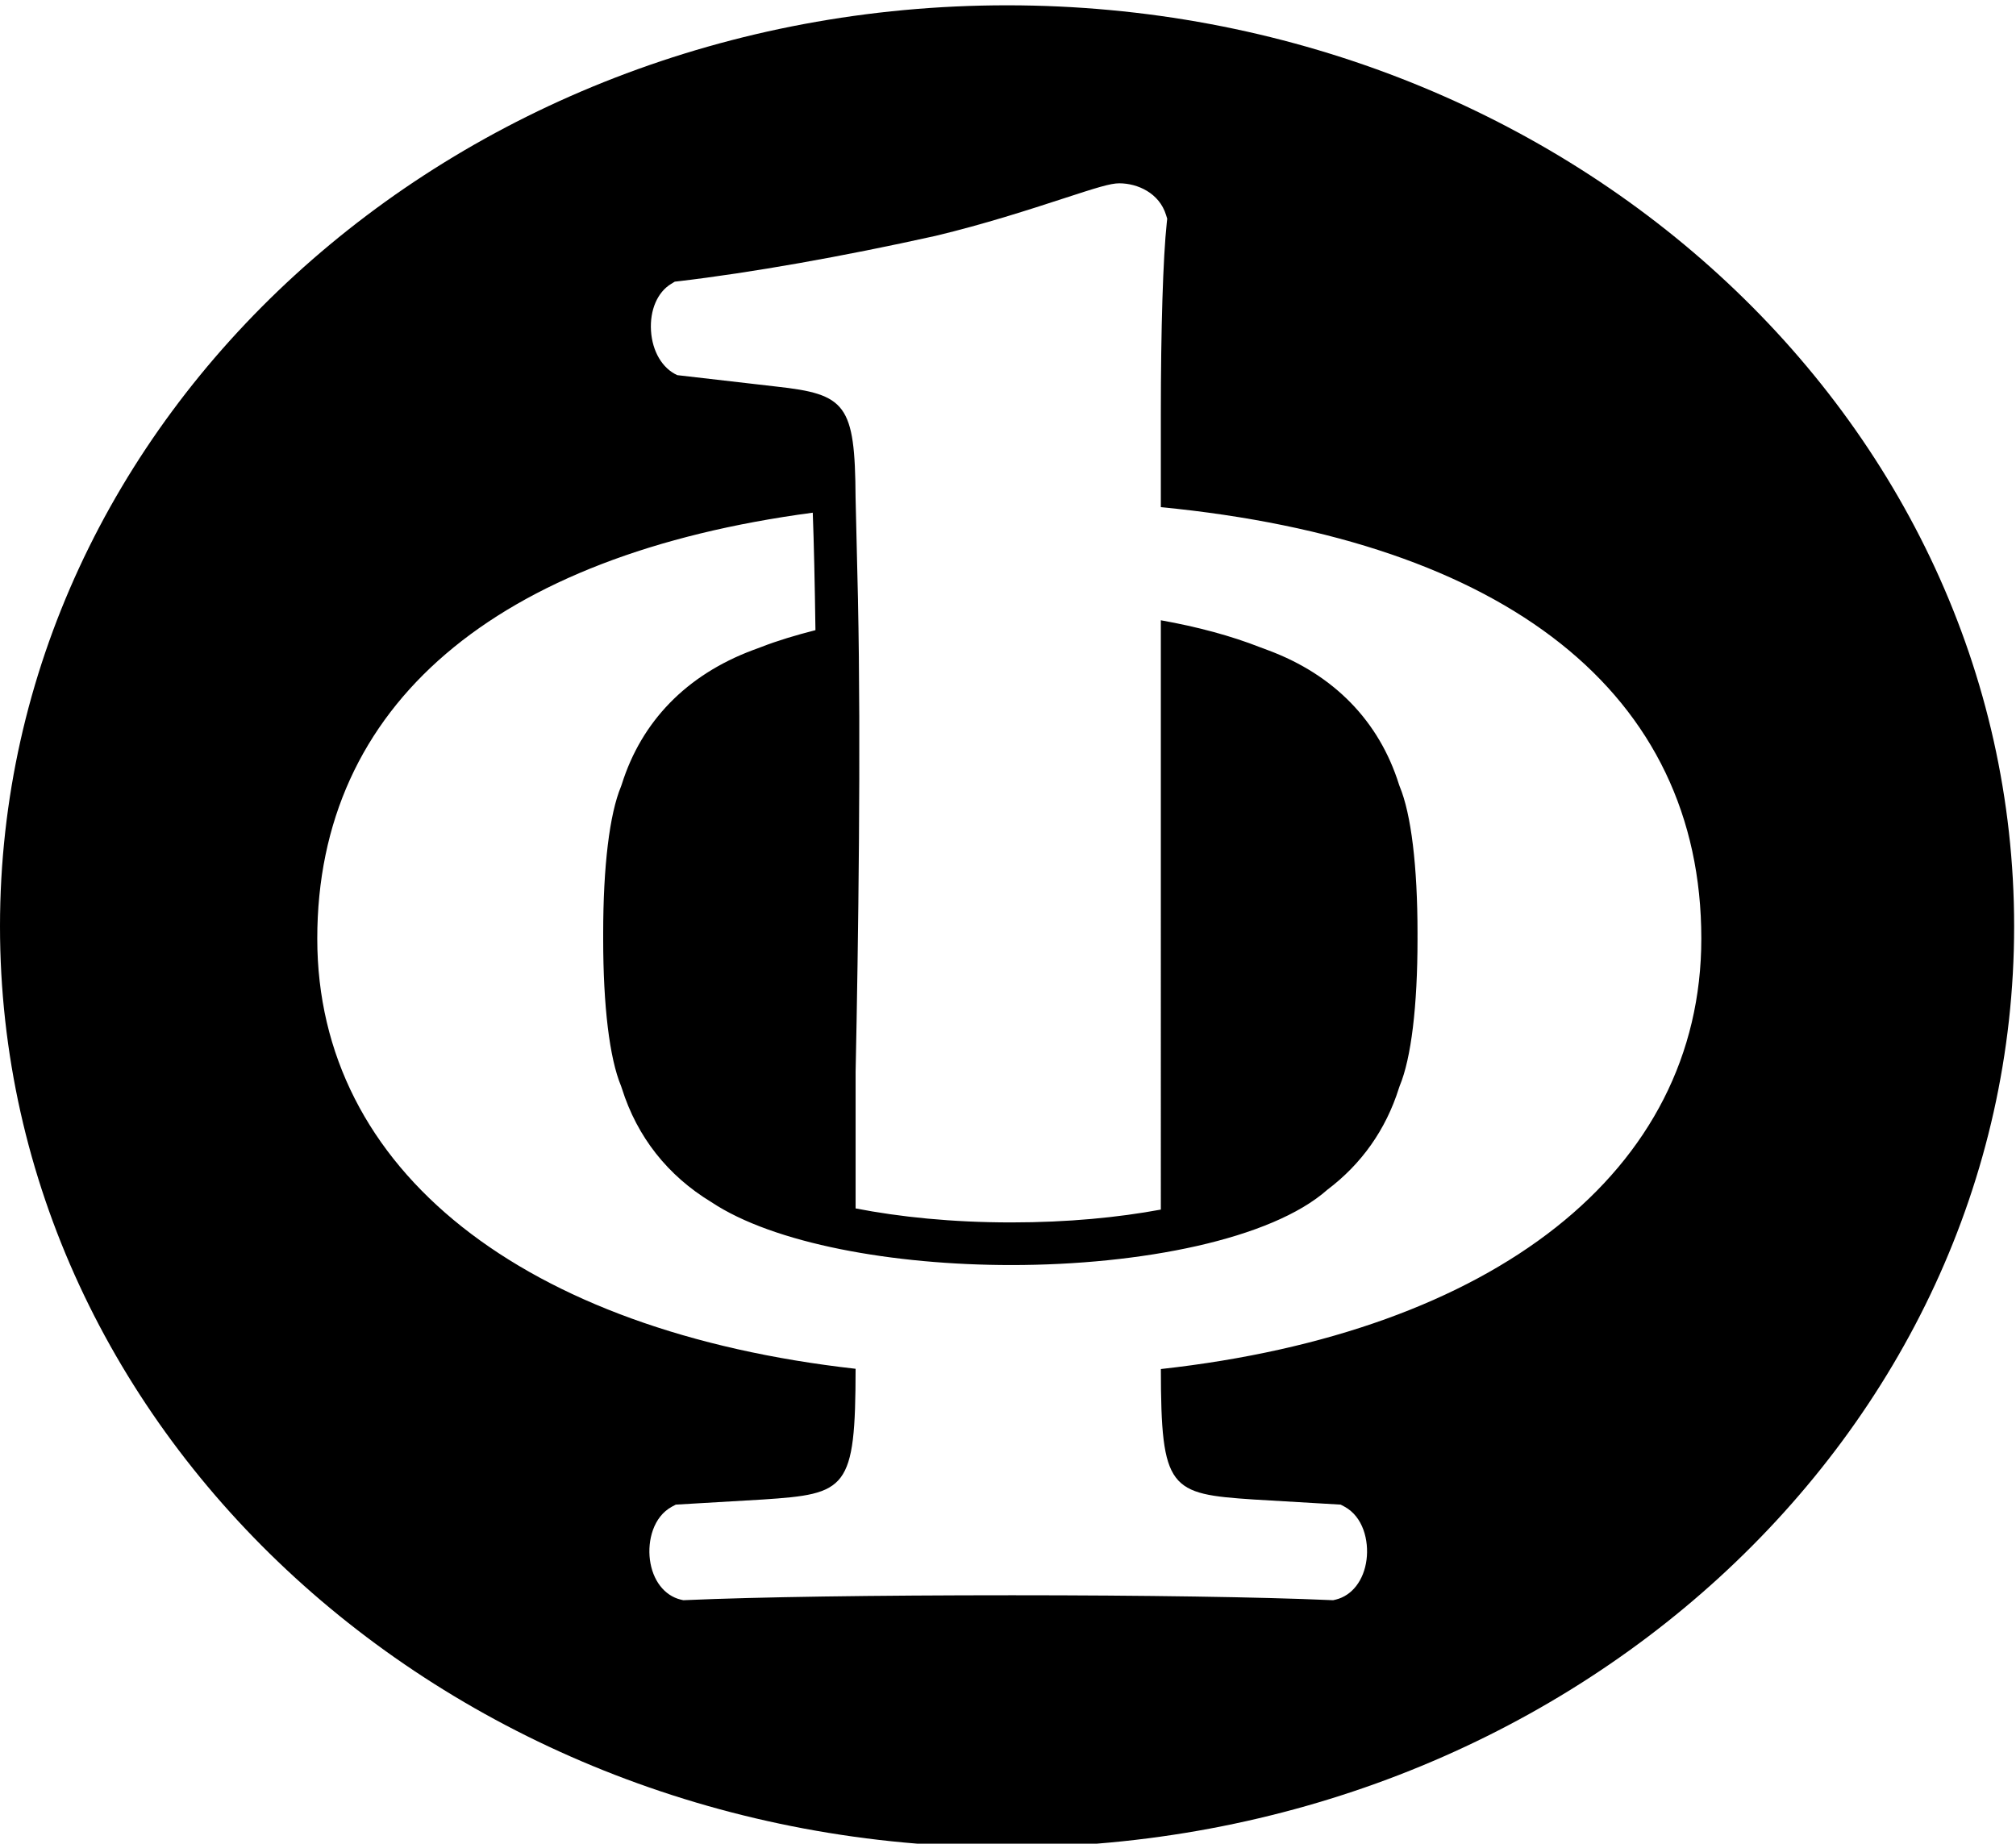 <?xml version="1.0" encoding="UTF-8" standalone="no"?>
<!-- Created with Inkscape (http://www.inkscape.org/) -->

<svg
   width="37.793mm"
   height="34.567mm"
   viewBox="0 0 37.793 34.567"
   version="1.1"
   id="svg1"
   xml:space="preserve"
   inkscape:version="1.3 (0e150ed6c4, 2023-07-21)"
   sodipodi:docname="ieee.svg"
   xmlns:inkscape="http://www.inkscape.org/namespaces/inkscape"
   xmlns:sodipodi="http://sodipodi.sourceforge.net/DTD/sodipodi-0.dtd"
   xmlns="http://www.w3.org/2000/svg"
   xmlns:svg="http://www.w3.org/2000/svg"><sodipodi:namedview
     id="namedview1"
     pagecolor="#ffffff"
     bordercolor="#000000"
     borderopacity="0.25"
     inkscape:showpageshadow="2"
     inkscape:pageopacity="0.0"
     inkscape:pagecheckerboard="0"
     inkscape:deskcolor="#d1d1d1"
     inkscape:document-units="mm"
     inkscape:zoom="1.6311518"
     inkscape:cx="249.21041"
     inkscape:cy="67.743542"
     inkscape:window-width="3840"
     inkscape:window-height="2066"
     inkscape:window-x="2869"
     inkscape:window-y="-11"
     inkscape:window-maximized="1"
     inkscape:current-layer="group-R5" /><defs
     id="defs1" /><g
     inkscape:label="Layer 1"
     inkscape:groupmode="layer"
     id="layer1"
     transform="translate(-39.023,-130.602)"><g
       id="group-R5"
       transform="matrix(0.265,0,0,0.265,39.023,128.303)"><path
         id="path22"
         d="m 617.453,354.367 c 0.078,-64.211 4.61,-66.445 49.414,-69.402 l 46.219,-2.719 2.008,-1.062 c 9.941,-5.371 13.066,-18.047 11.754,-28.25 -1.414,-10.969 -7.68,-19.082 -16.364,-21.211 l -1.421,-0.325 -1.465,0.059 c -36.317,1.621 -99.567,2.578 -169.184,2.578 -73.391,0 -136.621,-0.937 -173.48,-2.578 l -1.465,-0.059 -1.422,0.325 c -8.684,2.129 -14.945,10.242 -16.363,21.211 -1.313,10.203 1.812,22.879 11.754,28.25 l 2.007,1.062 46.293,2.719 c 44.77,2.957 49.266,5.191 49.348,69.539 -176.422,19.836 -286.332,105.266 -286.332,228.828 0,124.449 94.797,204.16 263.551,226.586 0.605,-16.078 1.086,-37.672 1.425,-62.492 -10.3,-2.633 -20.144,-5.555 -28.945,-9 l -4.379,-1.625 c -35.179,-13.18 -59.136,-37.793 -69.687,-71.379 l -0.395,-1.121 c -6.125,-14.699 -9.492,-42.461 -9.492,-78.196 l 0.004,-1.484 -0.004,-1.473 c 0,-35.734 3.367,-63.496 9.492,-78.183 l 0.449,-1.313 c 8.149,-25.906 24.461,-46.433 47.551,-60.457 33.203,-22.097 96.637,-33.504 159.578,-33.504 68.868,0 138.301,13.661 168.09,40.047 18.11,13.653 31.094,31.848 38.09,54.075 l 0.395,1.152 c 6.125,14.687 9.492,42.449 9.492,78.183 l -0.008,1.356 0.008,1.601 c 0,35.735 -3.367,63.497 -9.492,78.196 l -0.383,1.082 c -10.567,33.625 -34.524,58.238 -69.285,71.246 l -4.532,1.691 c -15.422,6.067 -33.304,10.887 -52.836,14.368 V 439.191 c -22.644,-4.187 -49.394,-6.828 -79.539,-6.828 -31.621,0 -59.484,2.914 -82.812,7.453 v 72.598 c 1.433,67.649 2.89,174.871 1.258,250.746 l 0.015,-0.012 c -0.004,1.817 -1.285,53.172 -1.293,54.872 -0.308,49.66 -5.031,54.921 -42.336,59.011 l -52.476,6.047 c -7.953,3.567 -13.32,12.633 -13.996,23.649 -0.676,10.953 3.429,20.511 10.722,24.906 l 1.914,1.172 2.219,0.254 c 38.399,4.531 86.848,13.089 136.414,24.093 26.106,6.231 50.356,14.125 68.071,19.895 17.644,5.758 24.996,8.082 29.714,8.082 9.797,0 21.289,-5.195 24.883,-16.793 l 0.633,-2.035 -0.23,-2.141 c -1.977,-18.316 -3.161,-56.469 -3.161,-101.984 v -49.317 c 183.856,-17.847 287.481,-99.254 287.481,-229.527 0,-123.84 -110.371,-209.387 -287.469,-228.965 z M 535.648,1079.82 C 239.82,1079.82 0,860.461 0,589.887 0,319.301 239.82,99.961 535.648,99.961 c 295.832,0 535.652,219.34 535.652,489.926 0,270.574 -239.82,489.933 -535.652,489.933"
         style="fill:#000000;fill-opacity:1;fill-rule:nonzero;stroke:none"
         transform="matrix(0.133,0,0,-0.133,0,152.667)" /></g></g></svg>
